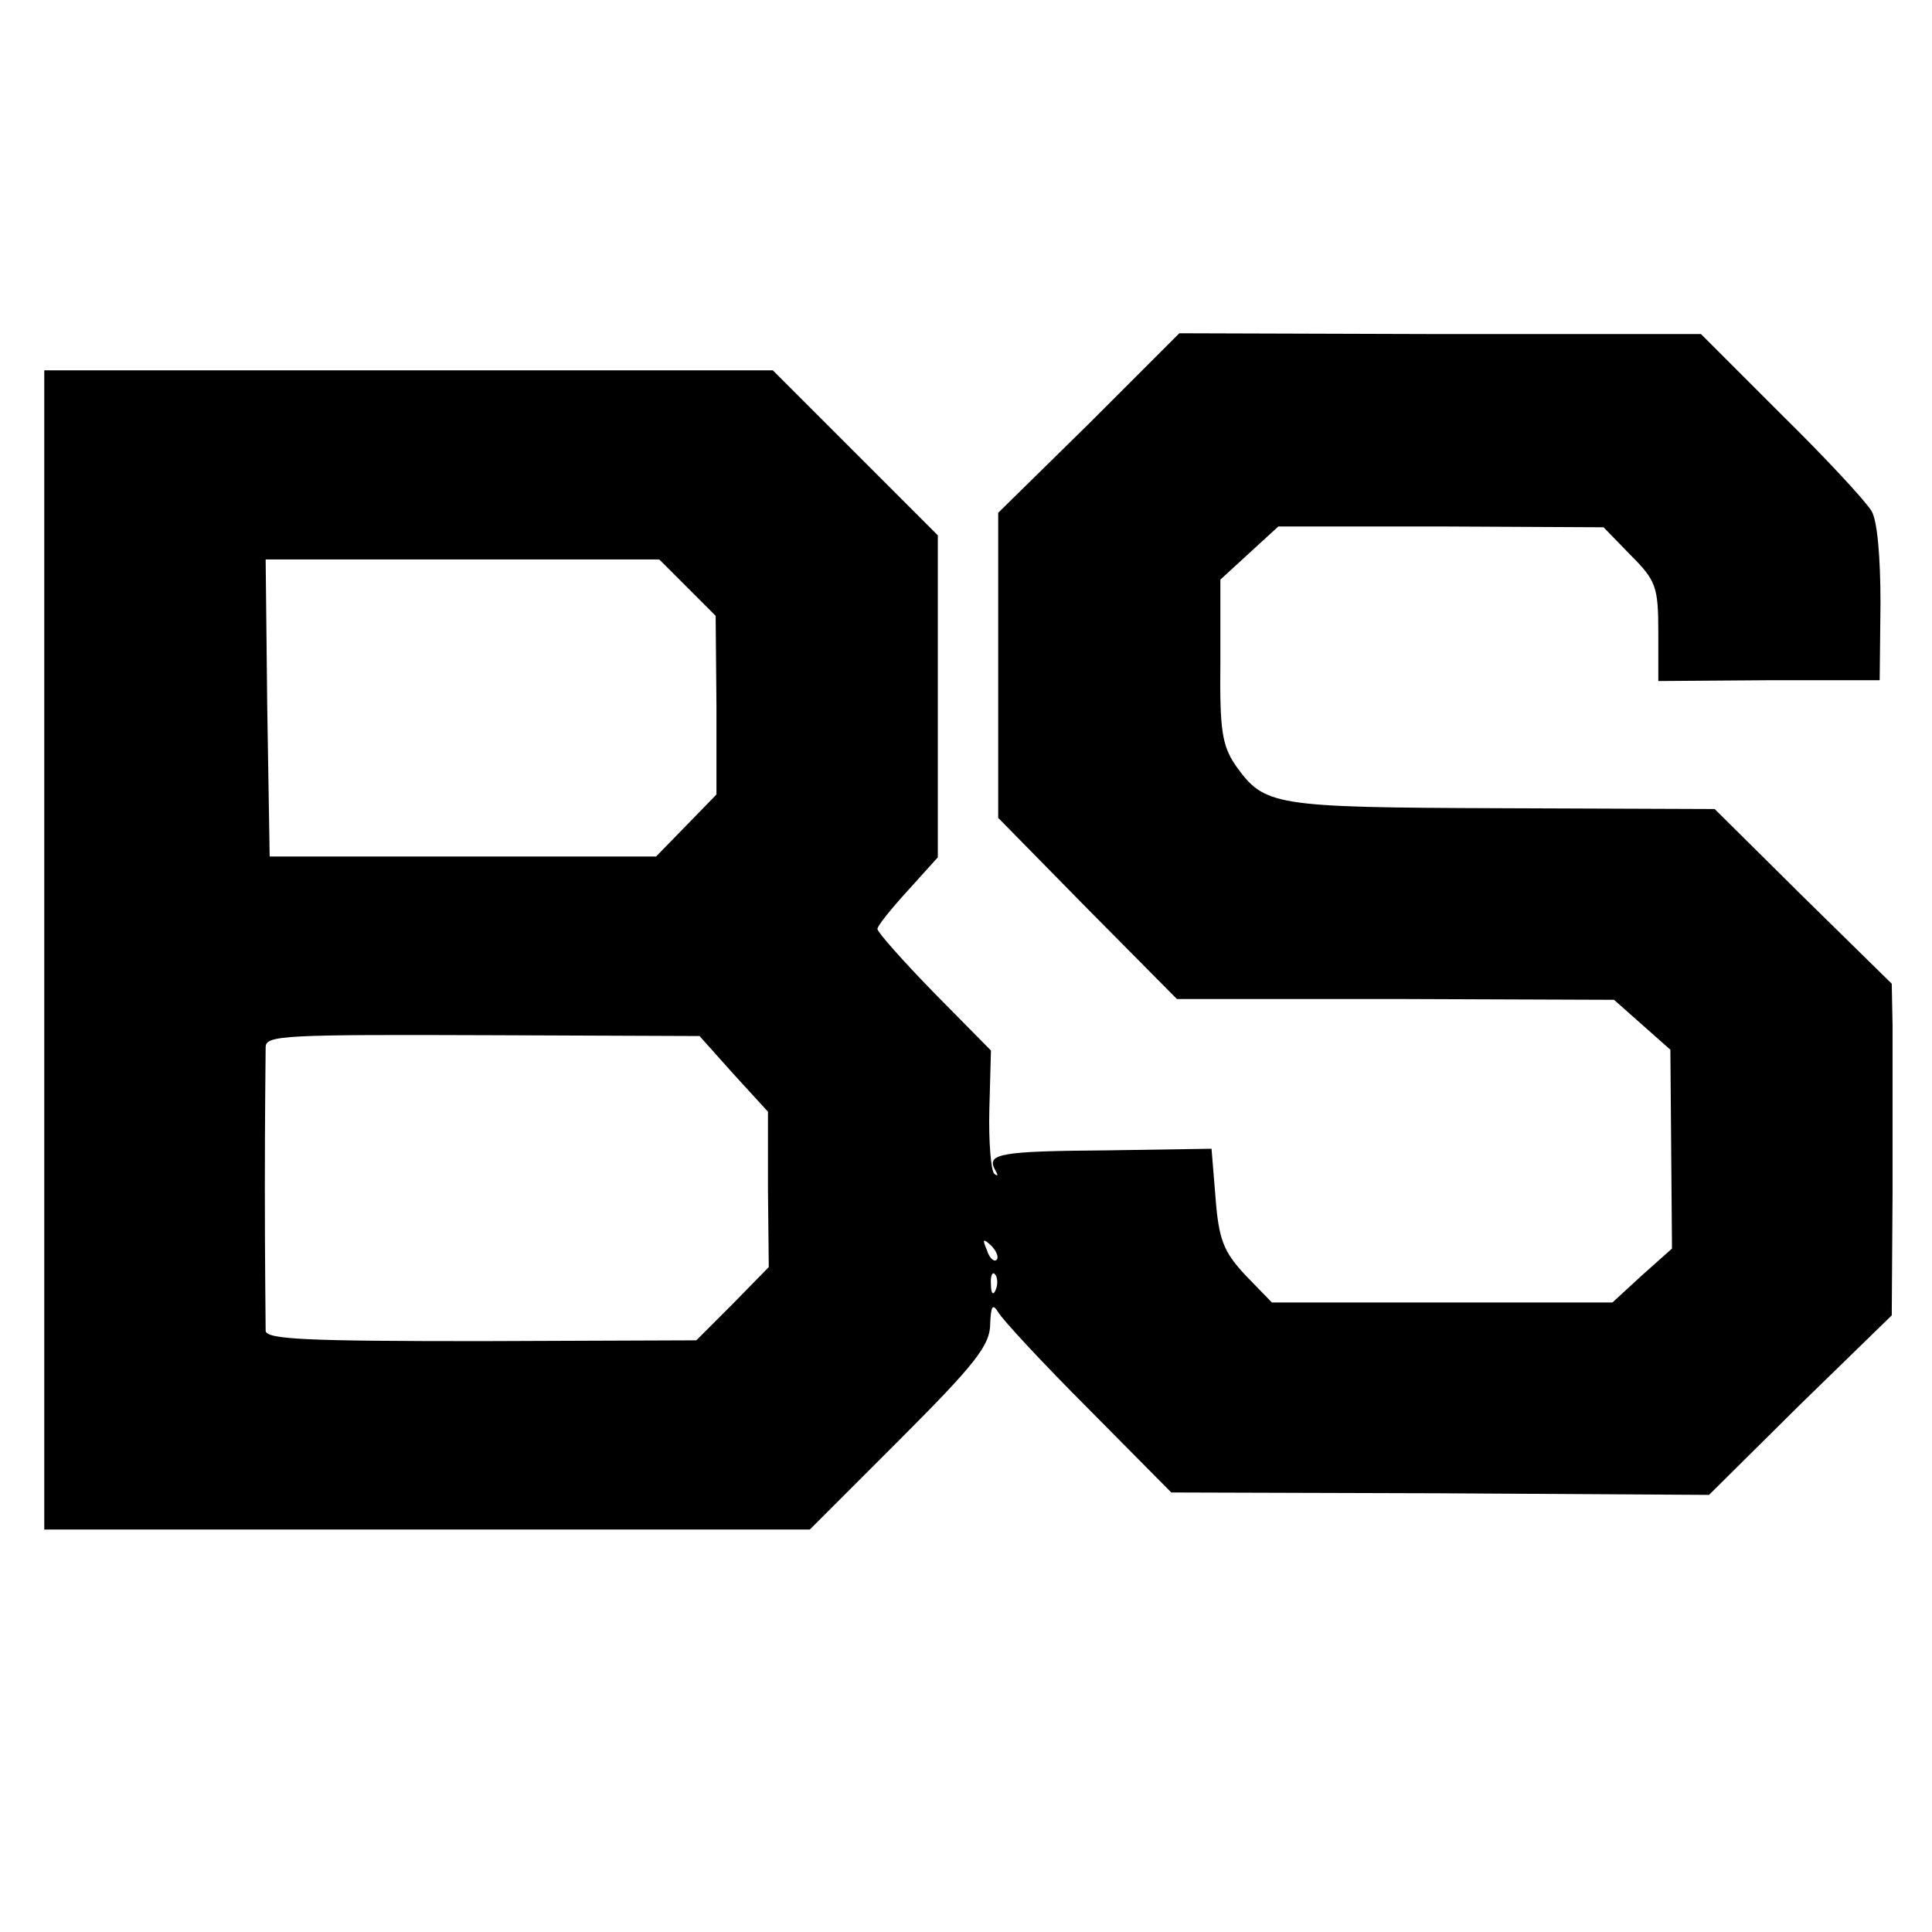 <?xml version="1.0" standalone="no"?>
<!DOCTYPE svg PUBLIC "-//W3C//DTD SVG 20010904//EN"
 "http://www.w3.org/TR/2001/REC-SVG-20010904/DTD/svg10.dtd">
<svg version="1.0" xmlns="http://www.w3.org/2000/svg"
 width="240pt" height="240pt" viewBox="0 0 240 240"
 preserveAspectRatio="xMidYMid meet">
<g transform="translate(0,240) scale(0.1,-0.1)"
fill="#000000" stroke="none">
<path d="M1353 1874 l-113 -111 0 -190 0 -189 111 -113 111 -112 271 0 272 -1
35 -31 35 -31 1 -123 1 -124 -37 -33 -37 -34 -212 0 -211 0 -33 34 c-27 29
-33 44 -37 96 l-5 61 -129 -2 c-133 -1 -151 -4 -140 -24 4 -7 4 -9 -1 -5 -4 4
-7 40 -6 80 l2 73 -71 72 c-38 39 -70 75 -70 79 0 4 17 25 38 48 l37 41 0 200
0 200 -103 103 -102 102 -453 0 -452 0 0 -720 0 -720 476 0 475 0 112 112 c93
93 112 117 112 143 1 23 3 26 10 15 5 -9 55 -63 112 -120 l103 -104 334 -1
334 -2 113 112 114 111 1 154 c0 85 0 178 0 206 l-1 52 -110 108 -110 109
-265 1 c-285 1 -294 3 -330 53 -17 25 -20 44 -19 130 l0 101 36 33 36 33 202
0 202 -1 34 -35 c31 -31 34 -39 34 -95 l0 -61 137 1 138 0 1 95 c0 59 -4 103
-11 115 -7 12 -57 66 -112 120 l-100 100 -324 0 -324 1 -112 -112z m-499 -204
l35 -35 1 -111 0 -111 -37 -38 -38 -39 -240 0 -240 0 -3 184 -2 185 244 0 245
0 35 -35z m57 -604 l43 -47 0 -97 1 -96 -45 -46 -45 -45 -267 -1 c-215 0 -268
2 -268 13 0 7 -1 87 -1 178 0 91 1 169 1 174 0 15 20 16 286 15 l253 -1 42
-47z m327 -231 c-3 -3 -9 2 -12 12 -6 14 -5 15 5 6 7 -7 10 -15 7 -18z m-1
-37 c-3 -8 -6 -5 -6 6 -1 11 2 17 5 13 3 -3 4 -12 1 -19z"/>
</g>
</svg>
